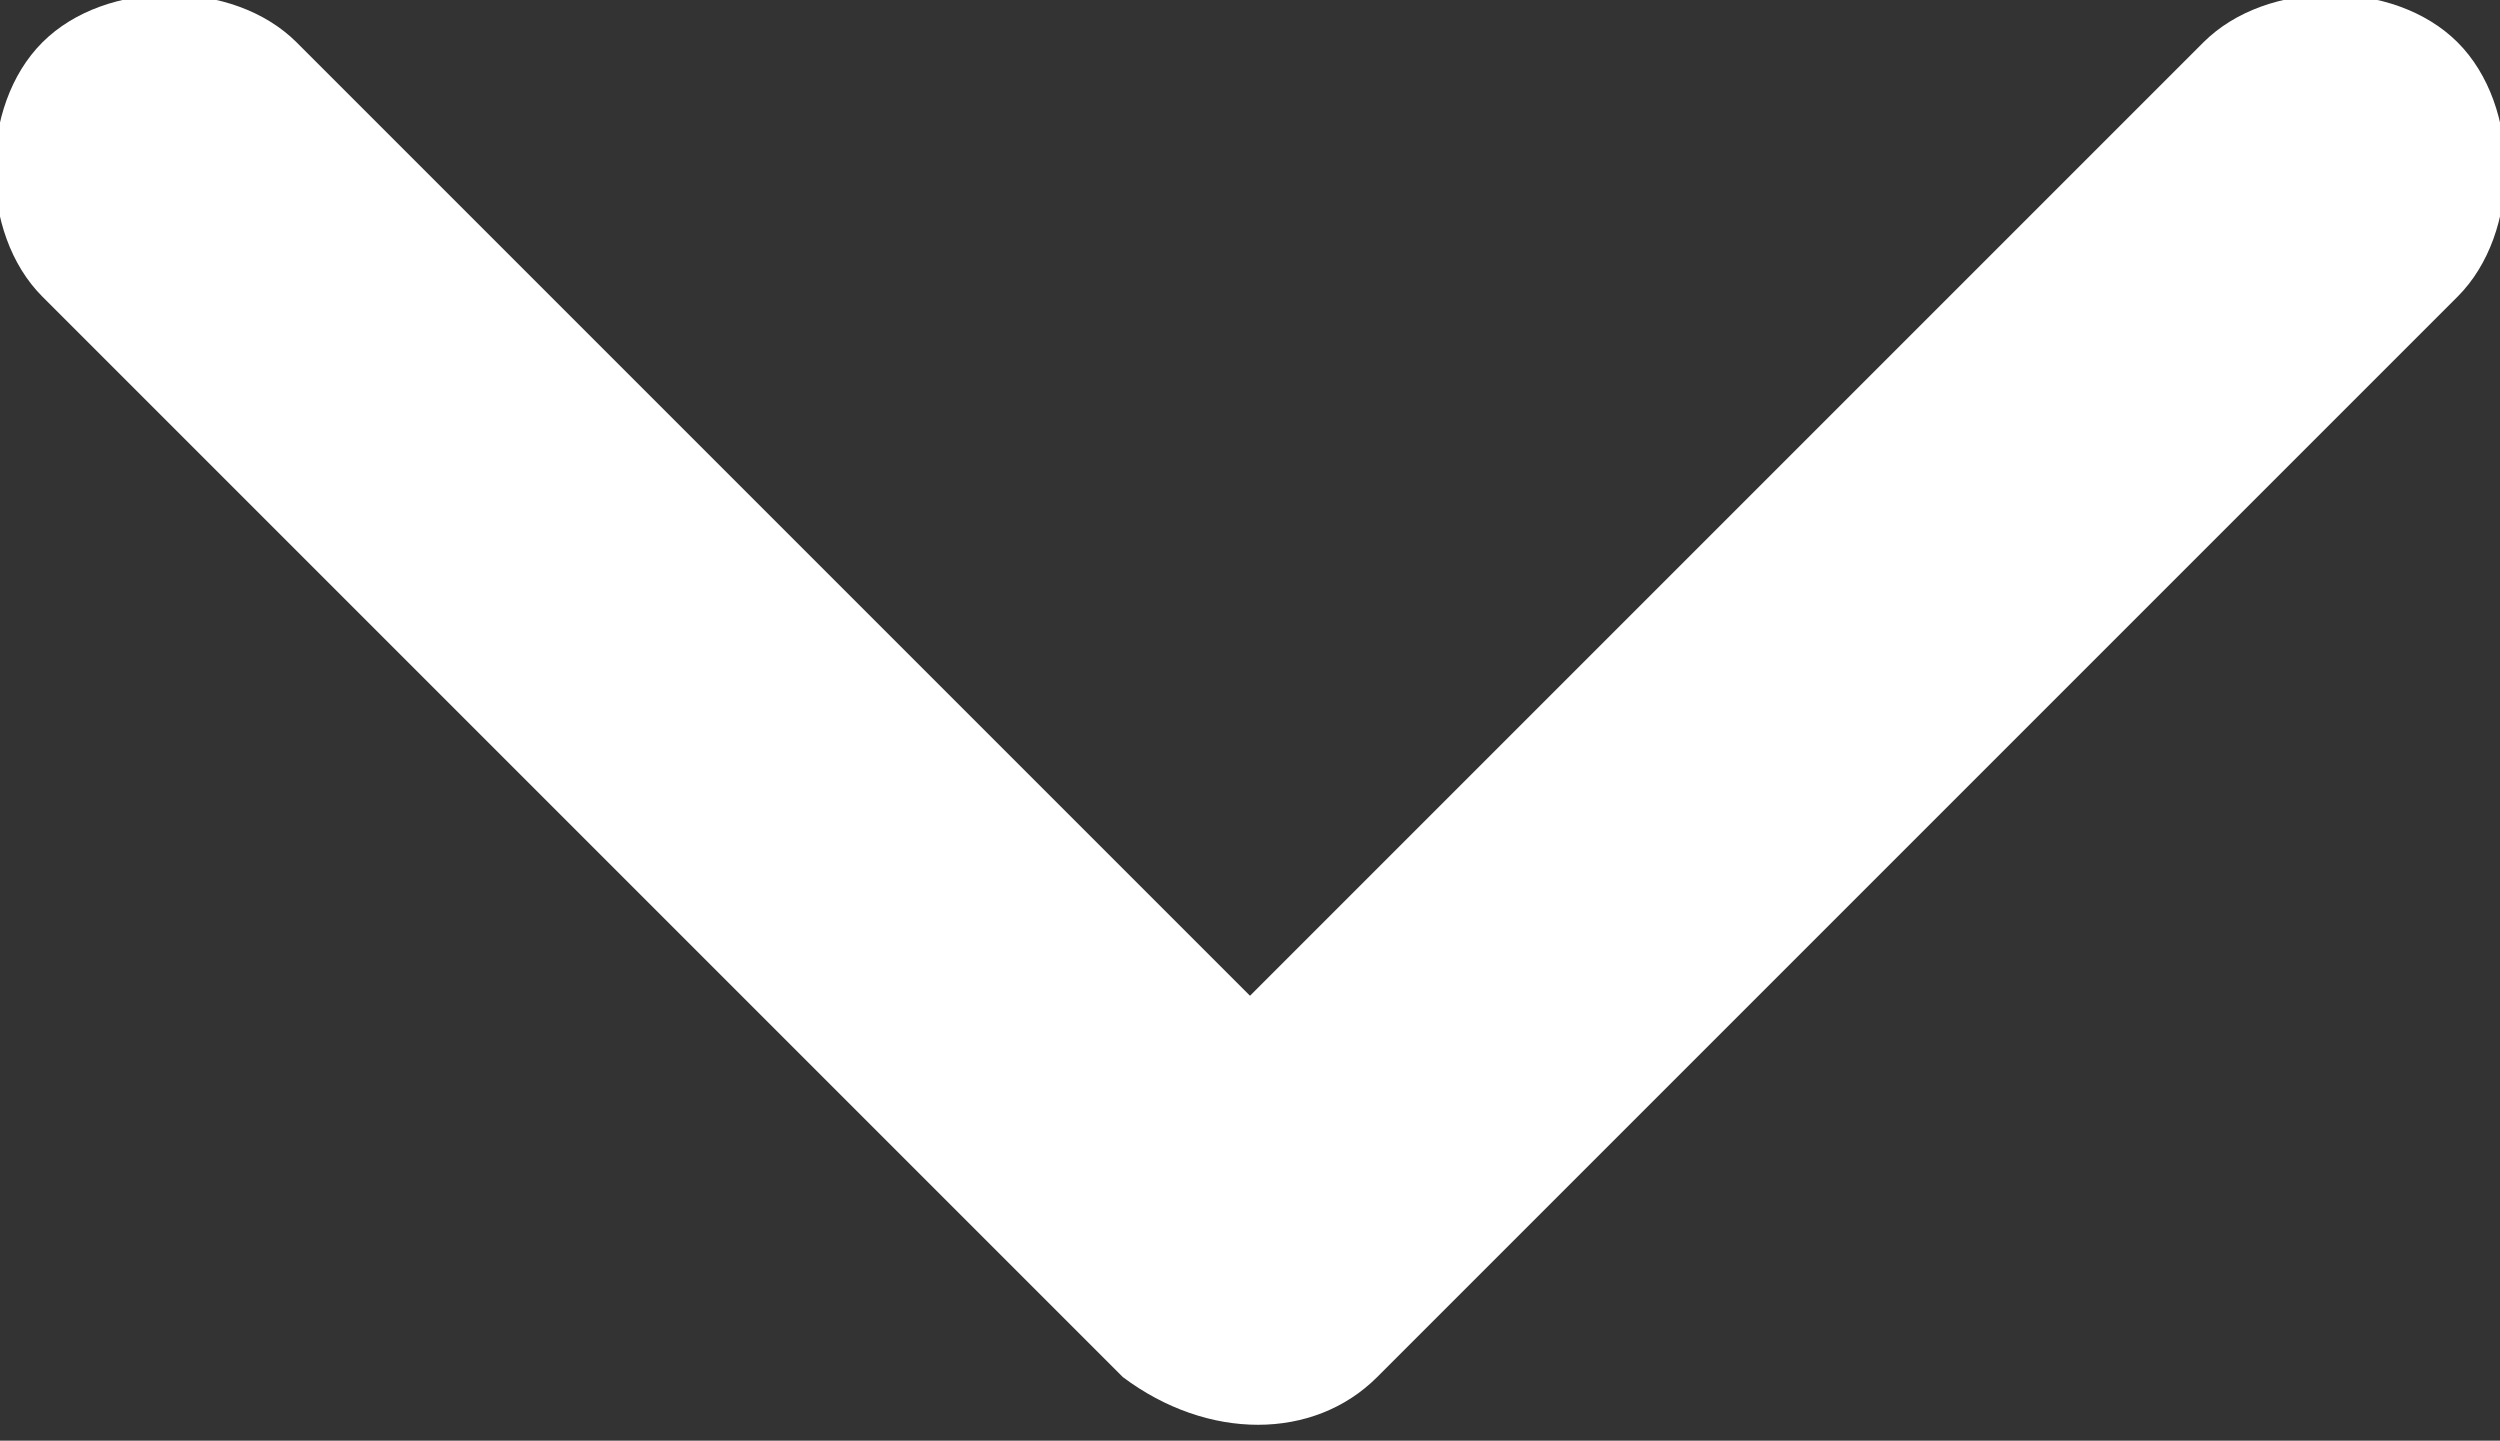 <?xml version="1.0" encoding="utf-8"?>
<!-- Generator: Adobe Illustrator 27.7.0, SVG Export Plug-In . SVG Version: 6.00 Build 0)  -->
<svg version="1.1" id="Layer_1" xmlns="http://www.w3.org/2000/svg" xmlns:xlink="http://www.w3.org/1999/xlink" x="0px" y="0px"
	 viewBox="0 0 11.8 6.8" style="enable-background:new 0 0 11.8 6.8;" xml:space="preserve">
<rect x="0" y="0" width="11.8" height="6.8" fill="#333333" stroke="none"/>
<style type="text/css">
	.st0{fill:#FFFFFF;}
</style>
<path id="Icon_ionic-ios-arrow-down" class="st0" d="M5.9,4.7l4.5-4.5c0.3-0.3,0.9-0.3,1.2,0c0,0,0,0,0,0c0.3,0.3,0.3,0.9,0,1.2
	L6.5,6.5c-0.3,0.3-0.8,0.3-1.2,0L0.2,1.4c-0.3-0.3-0.3-0.9,0-1.2c0.3-0.3,0.9-0.3,1.2,0L5.9,4.7z"/>
</svg>
